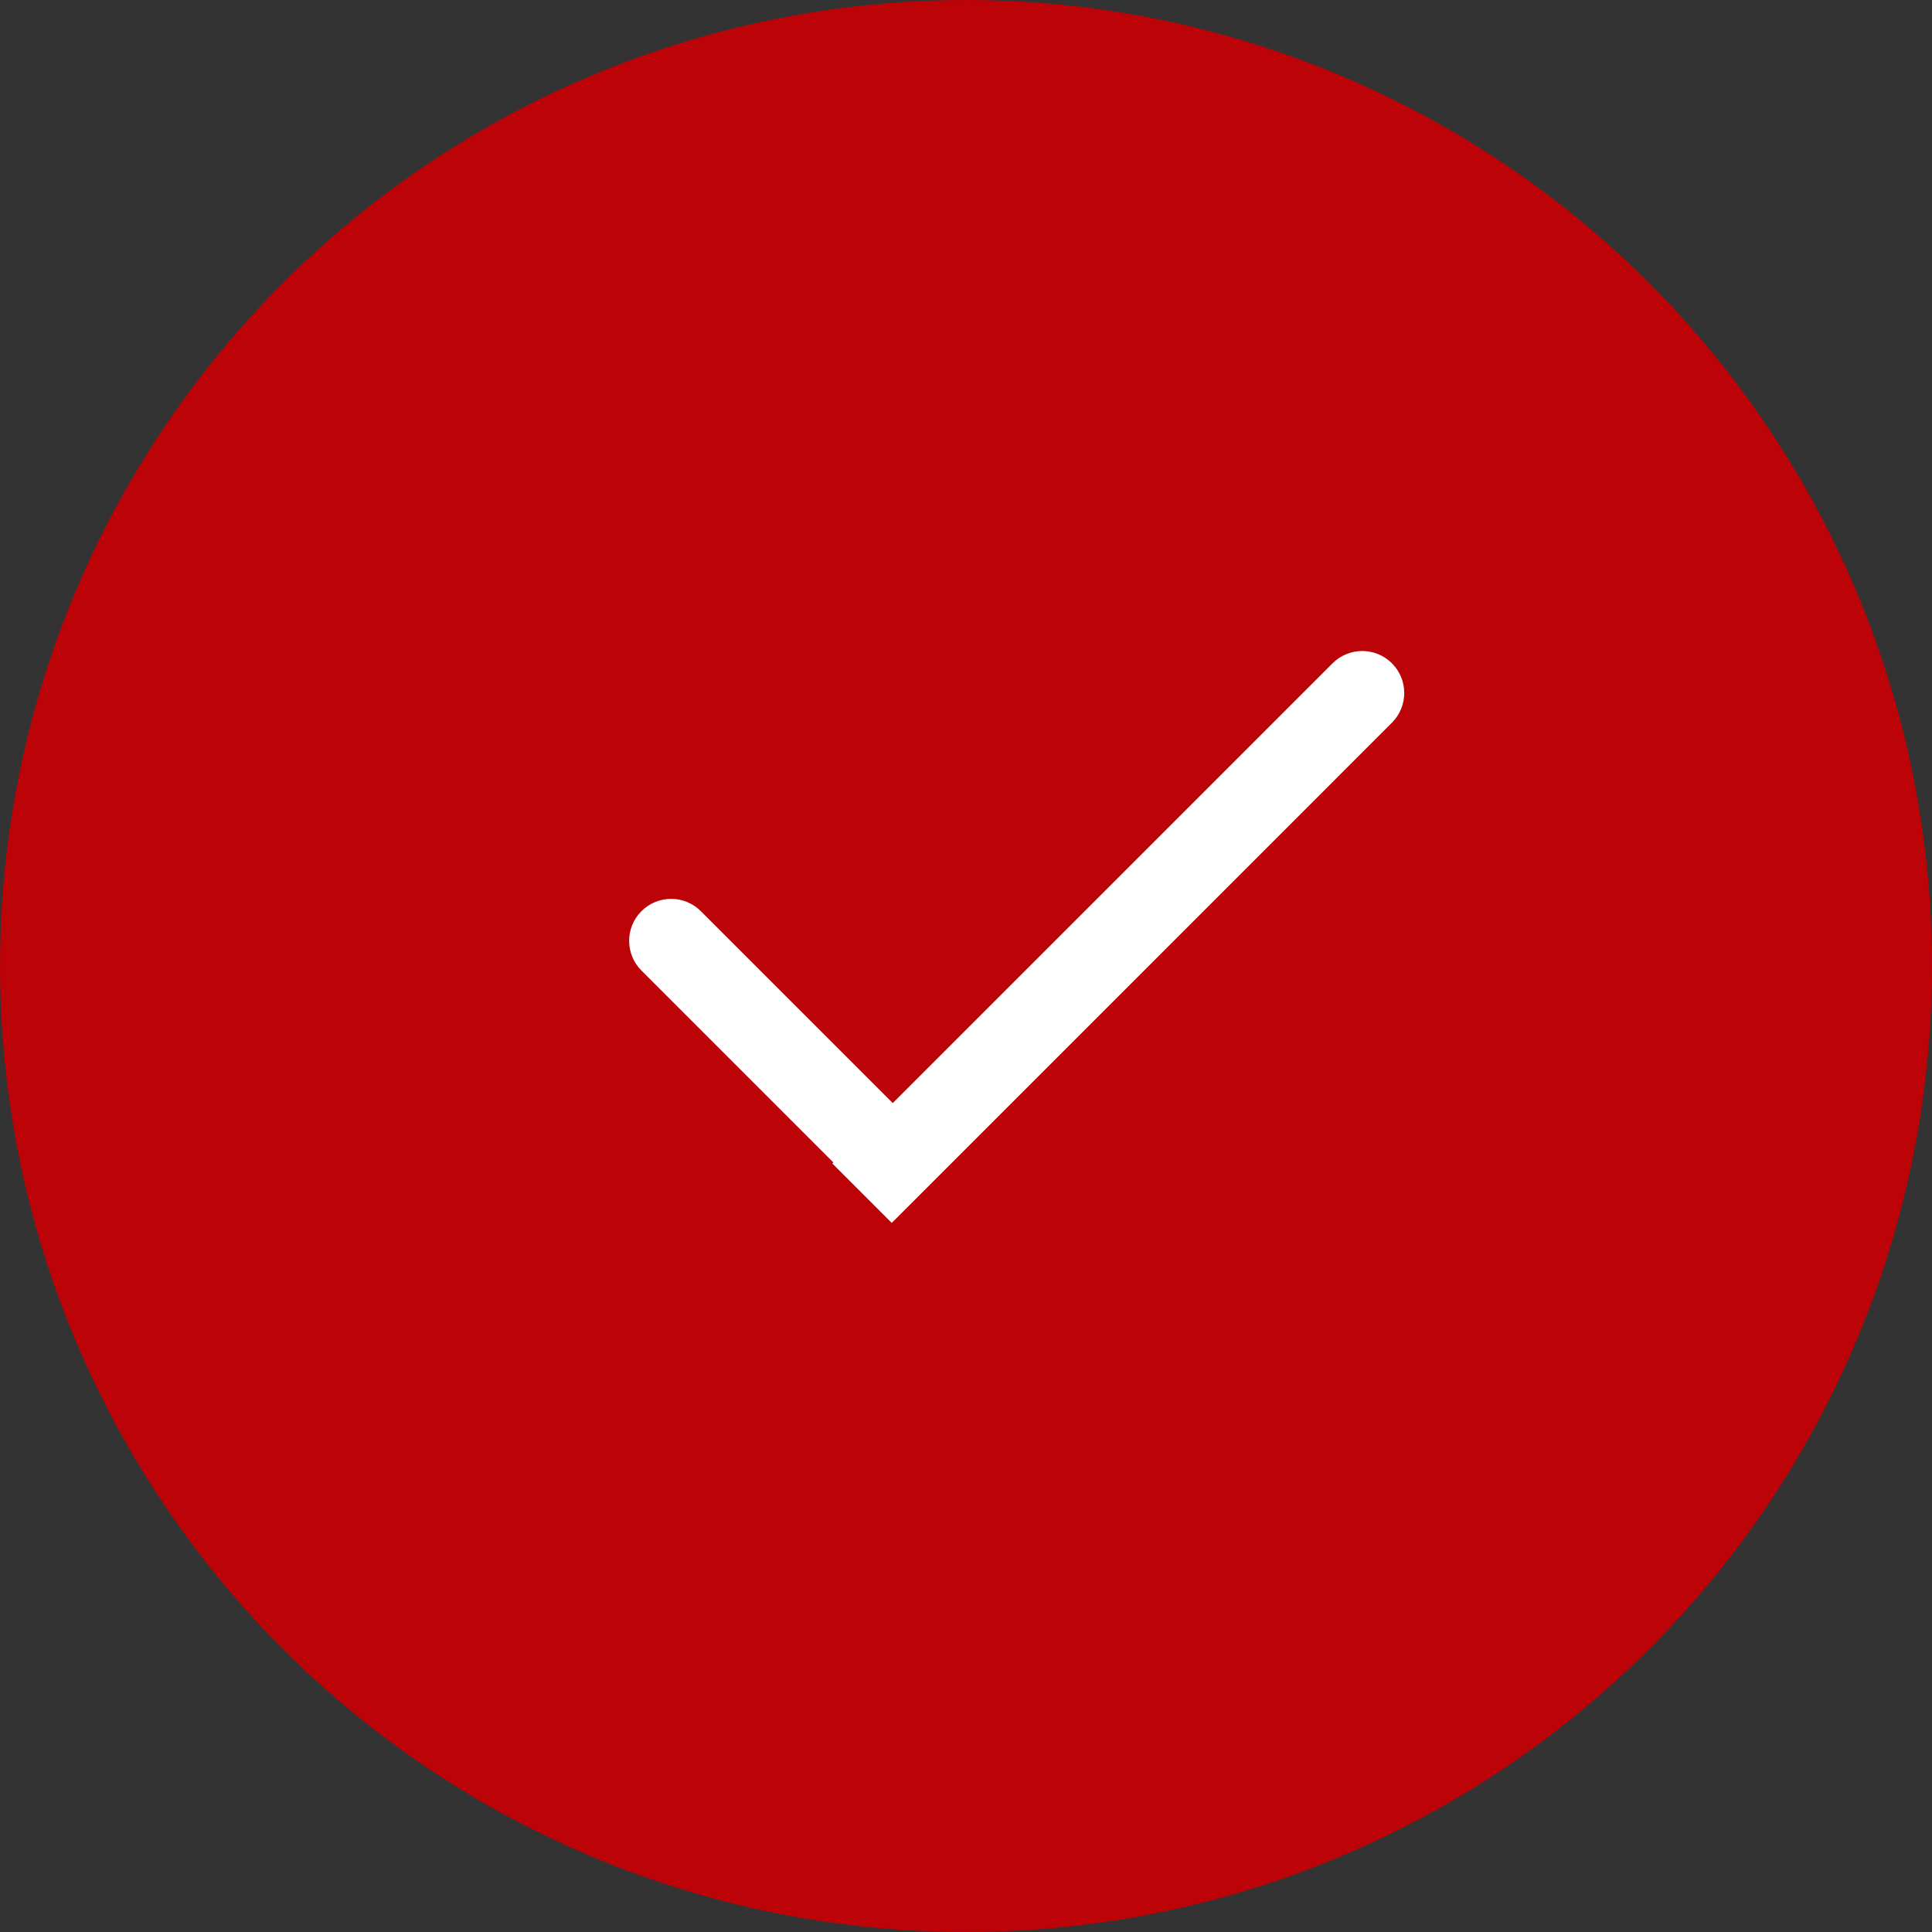 <?xml version="1.0" encoding="UTF-8"?> <svg xmlns="http://www.w3.org/2000/svg" width="92" height="92" viewBox="0 0 92 92" fill="none"><rect x="0" y="0" width="92" height="92" fill="#333333" stroke="none"/> <circle cx="46" cy="46" r="46" fill="#BB0308"></circle> <path d="M33.373 43.389C32.592 42.608 31.326 42.608 30.545 43.389C29.764 44.17 29.764 45.437 30.545 46.218L33.373 43.389ZM40.445 56.118L41.859 57.532L44.687 54.704L43.273 53.289L40.445 56.118ZM30.545 46.218L40.445 56.118L43.273 53.289L33.373 43.389L30.545 46.218Z" fill="white"></path> <path d="M66.283 34.414C67.064 33.633 67.064 32.367 66.283 31.586C65.502 30.805 64.236 30.805 63.455 31.586L66.283 34.414ZM41.05 53.99L39.636 55.405L42.464 58.233L43.879 56.819L41.05 53.99ZM63.455 31.586L41.05 53.99L43.879 56.819L66.283 34.414L63.455 31.586Z" fill="white"></path> </svg> 